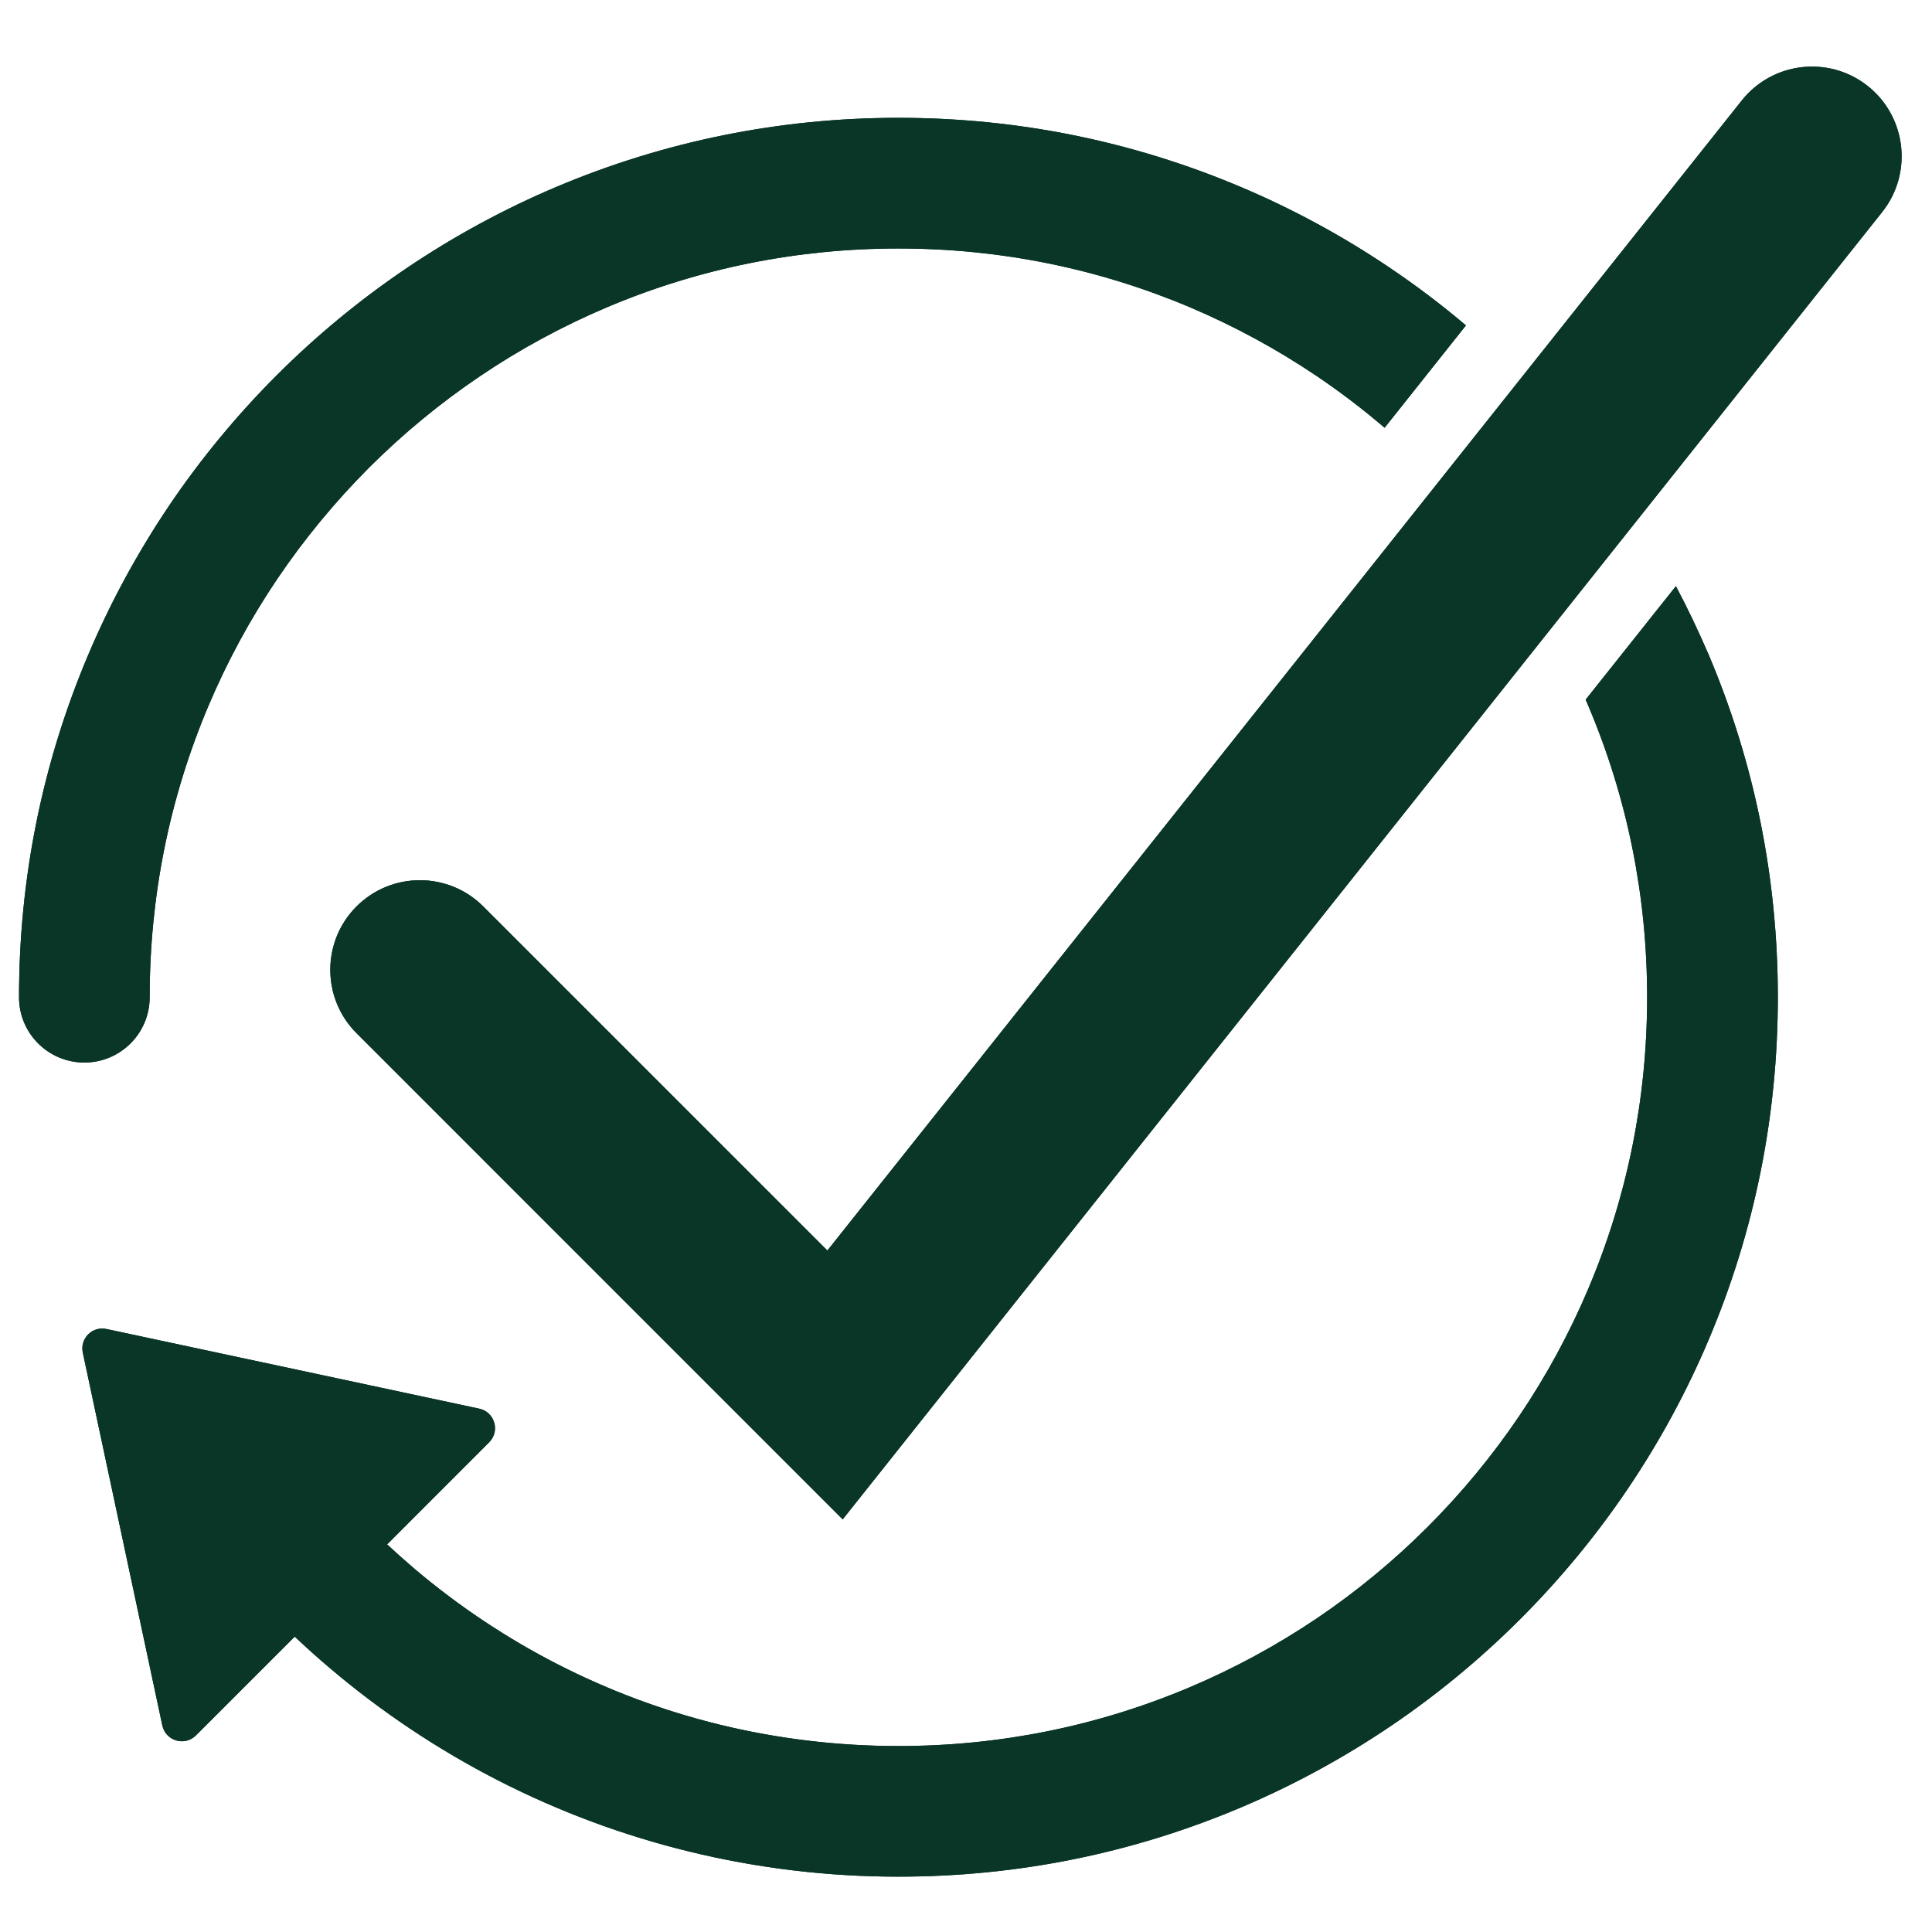 <svg xmlns="http://www.w3.org/2000/svg" xmlns:xlink="http://www.w3.org/1999/xlink" width="200" zoomAndPan="magnify" viewBox="0 0 150 150" height="200" preserveAspectRatio="xMidYMid meet" version="1.0"><defs><clipPath id="6a47245258"><path d="M 1.441 9 L 114 9 L 114 83 L 1.441 83 Z M 1.441 9 " clip-rule="nonzero"/></clipPath><clipPath id="03421dbe4e"><path d="M 1.441 9 L 114 9 L 114 83 L 1.441 83 Z M 1.441 9 " clip-rule="nonzero"/></clipPath></defs><path fill="#093626" d="M 145.016 6.68 C 142.008 4.293 137.629 4.789 135.234 7.797 L 64.238 97.09 L 37.52 70.375 C 34.805 67.66 30.395 67.66 27.68 70.375 C 24.965 73.09 24.965 77.5 27.68 80.215 L 65.426 117.965 L 146.133 16.461 C 148.523 13.453 148.02 9.074 145.016 6.68 Z M 145.016 6.68 " fill-opacity="1" fill-rule="nonzero"/><g clip-path="url(#6a47245258)"><path fill="#093626" d="M 11.621 77.426 C 11.621 69.578 13.156 61.965 16.184 54.801 C 17.641 51.355 19.441 48.035 21.543 44.926 C 23.625 41.848 26.016 38.953 28.645 36.316 C 31.273 33.688 34.172 31.297 37.254 29.215 C 40.359 27.113 43.684 25.316 47.129 23.855 C 54.289 20.828 61.902 19.293 69.754 19.293 C 77.605 19.293 85.215 20.828 92.383 23.855 C 95.828 25.316 99.145 27.113 102.258 29.215 C 104.078 30.445 105.828 31.781 107.5 33.211 L 113.816 25.266 C 111.938 23.672 109.969 22.184 107.934 20.812 C 104.285 18.344 100.379 16.227 96.332 14.516 C 87.91 10.953 78.969 9.148 69.754 9.148 C 60.539 9.148 51.594 10.961 43.172 14.52 C 39.125 16.23 35.227 18.352 31.574 20.816 C 27.957 23.258 24.559 26.059 21.469 29.152 C 18.379 32.242 15.578 35.637 13.133 39.254 C 10.676 42.902 8.555 46.805 6.844 50.852 C 3.281 59.27 1.477 68.211 1.477 77.426 C 1.477 80.23 3.75 82.496 6.547 82.496 C 9.344 82.496 11.621 80.23 11.621 77.426 Z M 11.621 77.426 " fill-opacity="1" fill-rule="nonzero"/></g><path fill="#093626" d="M 130.117 45.508 L 123.109 54.32 C 123.18 54.477 123.246 54.641 123.316 54.801 C 126.348 61.961 127.883 69.578 127.883 77.426 C 127.883 85.277 126.348 92.887 123.316 100.055 C 121.859 103.5 120.059 106.82 117.957 109.93 C 115.879 113.008 113.488 115.902 110.855 118.539 C 108.227 121.168 105.332 123.559 102.25 125.641 C 99.141 127.738 95.82 129.539 92.375 130.996 C 85.211 134.027 77.598 135.562 69.746 135.562 C 65.059 135.562 60.402 135.004 55.898 133.906 C 51.523 132.84 47.27 131.25 43.258 129.195 C 39.312 127.172 35.594 124.688 32.199 121.816 C 31.469 121.195 30.754 120.559 30.055 119.906 L 37.977 111.98 C 38.848 111.109 38.41 109.625 37.203 109.367 L 8.27 103.184 C 7.168 102.945 6.191 103.922 6.43 105.023 L 12.602 133.961 C 12.859 135.168 14.348 135.605 15.215 134.734 L 22.883 127.066 C 23.781 127.918 24.703 128.746 25.648 129.543 C 29.629 132.918 34 135.832 38.633 138.211 C 43.352 140.629 48.348 142.492 53.496 143.75 C 58.789 145.047 64.258 145.703 69.754 145.703 C 78.969 145.703 87.91 143.898 96.332 140.336 C 100.379 138.625 104.281 136.504 107.934 134.039 C 111.551 131.598 114.945 128.793 118.035 125.703 C 121.121 122.617 123.93 119.219 126.371 115.602 C 128.84 111.953 130.957 108.047 132.668 104 C 136.23 95.578 138.031 86.637 138.031 77.422 C 138.031 68.207 136.23 59.266 132.668 50.848 C 131.887 49.039 131.043 47.254 130.117 45.508 Z M 130.117 45.508 " fill-opacity="1" fill-rule="nonzero"/><path fill="#093626" d="M 145.016 6.68 C 142.008 4.293 137.629 4.789 135.234 7.797 L 64.238 97.09 L 37.52 70.375 C 34.805 67.66 30.395 67.66 27.68 70.375 C 24.965 73.09 24.965 77.5 27.68 80.215 L 65.426 117.965 L 146.133 16.461 C 148.523 13.453 148.02 9.074 145.016 6.68 Z M 145.016 6.68 " fill-opacity="1" fill-rule="nonzero"/><g clip-path="url(#03421dbe4e)"><path fill="#093626" d="M 11.621 77.426 C 11.621 69.578 13.156 61.965 16.184 54.801 C 17.641 51.355 19.441 48.035 21.543 44.926 C 23.625 41.848 26.016 38.953 28.645 36.316 C 31.273 33.688 34.172 31.297 37.254 29.215 C 40.359 27.113 43.684 25.316 47.129 23.855 C 54.289 20.828 61.902 19.293 69.754 19.293 C 77.605 19.293 85.215 20.828 92.383 23.855 C 95.828 25.316 99.145 27.113 102.258 29.215 C 104.078 30.445 105.828 31.781 107.5 33.211 L 113.816 25.266 C 111.938 23.672 109.969 22.184 107.934 20.812 C 104.285 18.344 100.379 16.227 96.332 14.516 C 87.91 10.953 78.969 9.148 69.754 9.148 C 60.539 9.148 51.594 10.961 43.172 14.52 C 39.125 16.23 35.227 18.352 31.574 20.816 C 27.957 23.258 24.559 26.059 21.469 29.152 C 18.379 32.242 15.578 35.637 13.133 39.254 C 10.676 42.902 8.555 46.805 6.844 50.852 C 3.281 59.27 1.477 68.211 1.477 77.426 C 1.477 80.23 3.75 82.496 6.547 82.496 C 9.344 82.496 11.621 80.23 11.621 77.426 Z M 11.621 77.426 " fill-opacity="1" fill-rule="nonzero"/></g><path fill="#093626" d="M 130.117 45.508 L 123.109 54.32 C 123.18 54.477 123.246 54.641 123.316 54.801 C 126.348 61.961 127.883 69.578 127.883 77.426 C 127.883 85.277 126.348 92.887 123.316 100.055 C 121.859 103.5 120.059 106.82 117.957 109.93 C 115.879 113.008 113.488 115.902 110.855 118.539 C 108.227 121.168 105.332 123.559 102.25 125.641 C 99.141 127.738 95.82 129.539 92.375 130.996 C 85.211 134.027 77.598 135.562 69.746 135.562 C 65.059 135.562 60.402 135.004 55.898 133.906 C 51.523 132.84 47.27 131.25 43.258 129.195 C 39.312 127.172 35.594 124.688 32.199 121.816 C 31.469 121.195 30.754 120.559 30.055 119.906 L 37.977 111.98 C 38.848 111.109 38.41 109.625 37.203 109.367 L 8.27 103.184 C 7.168 102.945 6.191 103.922 6.43 105.023 L 12.602 133.961 C 12.859 135.168 14.348 135.605 15.215 134.734 L 22.883 127.066 C 23.781 127.918 24.703 128.746 25.648 129.543 C 29.629 132.918 34 135.832 38.633 138.211 C 43.352 140.629 48.348 142.492 53.496 143.75 C 58.789 145.047 64.258 145.703 69.754 145.703 C 78.969 145.703 87.91 143.898 96.332 140.336 C 100.379 138.625 104.281 136.504 107.934 134.039 C 111.551 131.598 114.945 128.793 118.035 125.703 C 121.121 122.617 123.93 119.219 126.371 115.602 C 128.84 111.953 130.957 108.047 132.668 104 C 136.23 95.578 138.031 86.637 138.031 77.422 C 138.031 68.207 136.23 59.266 132.668 50.848 C 131.887 49.039 131.043 47.254 130.117 45.508 Z M 130.117 45.508 " fill-opacity="1" fill-rule="nonzero"/></svg>